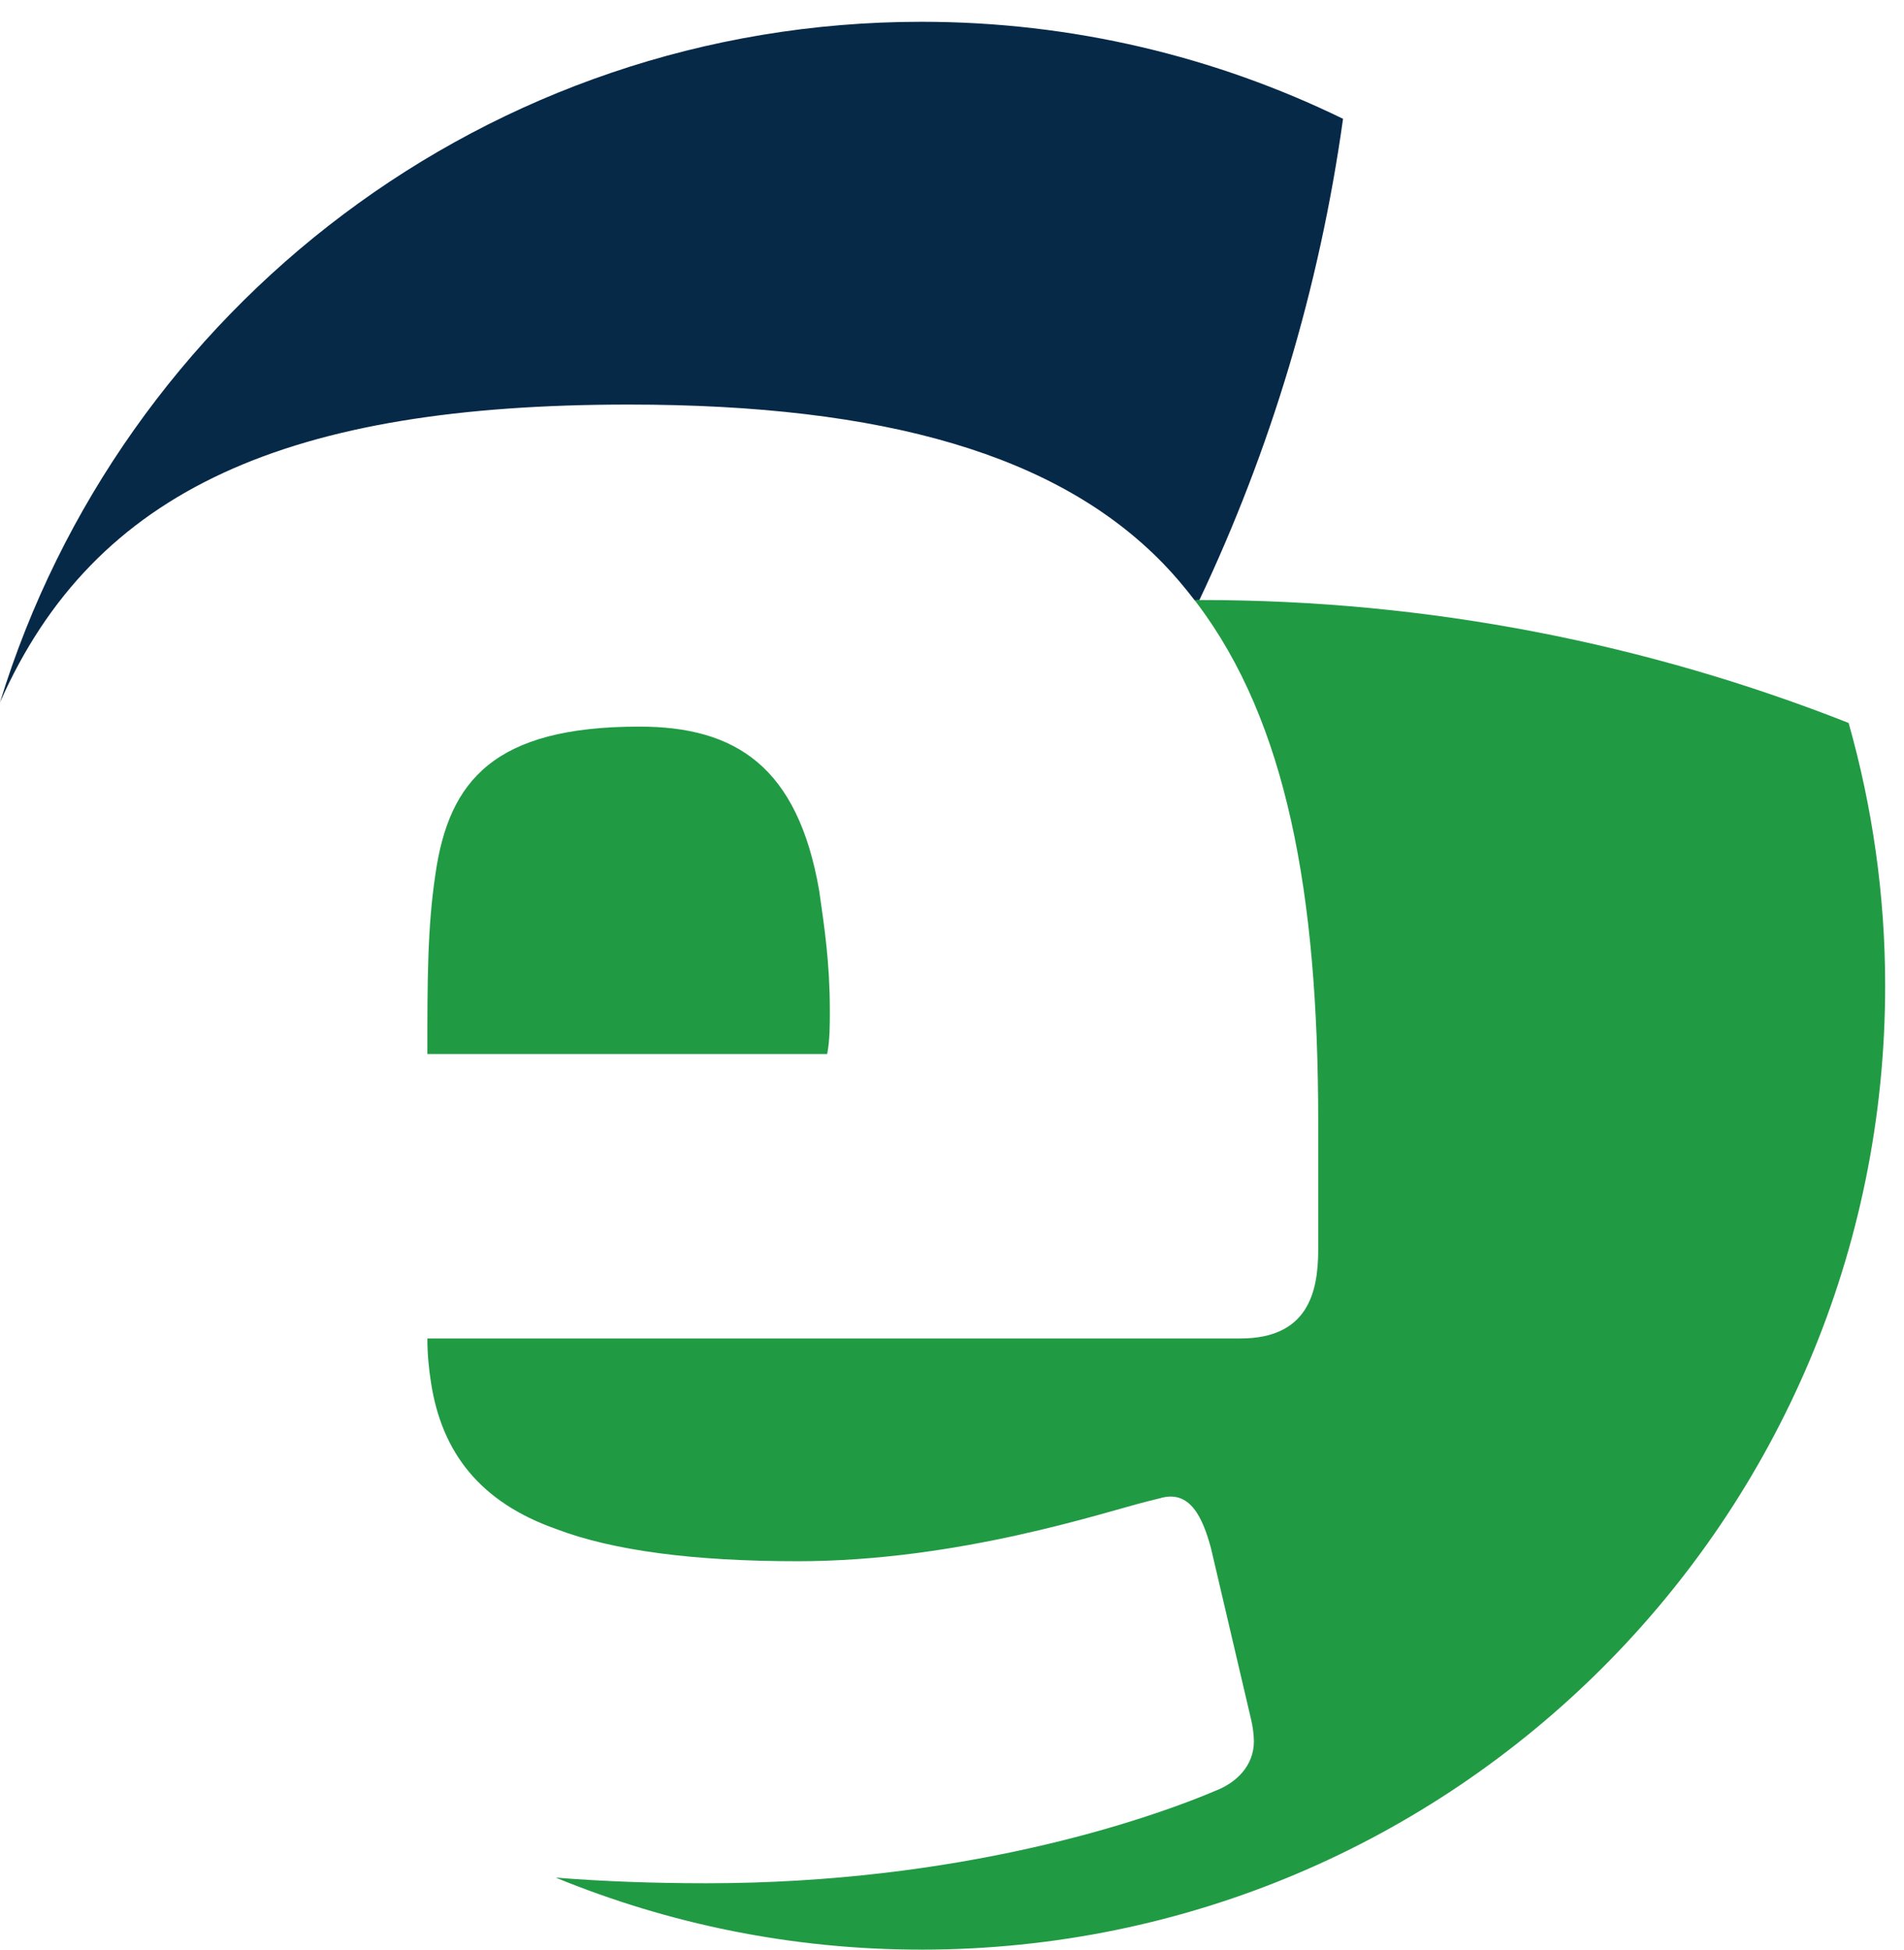 <svg height="86" viewBox="0 0 84 86" width="84" xmlns="http://www.w3.org/2000/svg"><g fill="none" fill-rule="evenodd"><path d="m0 30.982c4.184-9.469 12.827-13.136 27.733-13.136 11.365 0 18.941 2.249 23.557 6.984.506.518.97 1.071 1.412 1.646.071 0 .14-.005.211-.005 3.126-6.598 5.292-13.734 6.339-21.23-5.619-2.739-11.93-4.28-18.603-4.28-19.131 0-35.31 12.639-40.649 30.021" fill="#072948"/><g fill="#219a44"><path d="m81.557 31.89c-8.847-3.486-18.473-5.422-28.558-5.422-.028 0-.058.002-.086.003-.071 0-.14.005-.211.005.044.056.089.112.132.169 3.906 5.198 5.322 12.684 5.322 22.808v5.682c0 1.894-.473 3.906-3.433 3.906h-35.869c0 .69.065 1.331.161 1.949.476 3.088 2.168 5.273 5.522 6.456 2.485.947 6.037 1.421 10.653 1.421 7.104 0 13.528-2.165 15.422-2.638l.555-.138c1.348-.407 1.898.882 2.254 2.183l1.775 7.577c.083.361.092.506.114.742.105 1.161-.655 1.951-1.534 2.336-3.314 1.421-11.482 4.143-22.61 4.143-2.339 0-4.55-.082-6.647-.248 4.976 2.042 10.42 3.176 16.13 3.176 23.484 0 42.52-19.036 42.52-42.519 0-4.02-.569-7.904-1.612-11.591"/><path d="m36.493 46.493c.118-.592.118-1.302.118-1.893 0-2.131-.236-3.67-.473-5.328-.948-5.445-3.67-7.221-7.931-7.221-6.393 0-8.405 2.368-8.997 6.511-.356 2.368-.356 4.735-.356 7.931z"/></g></g></svg>